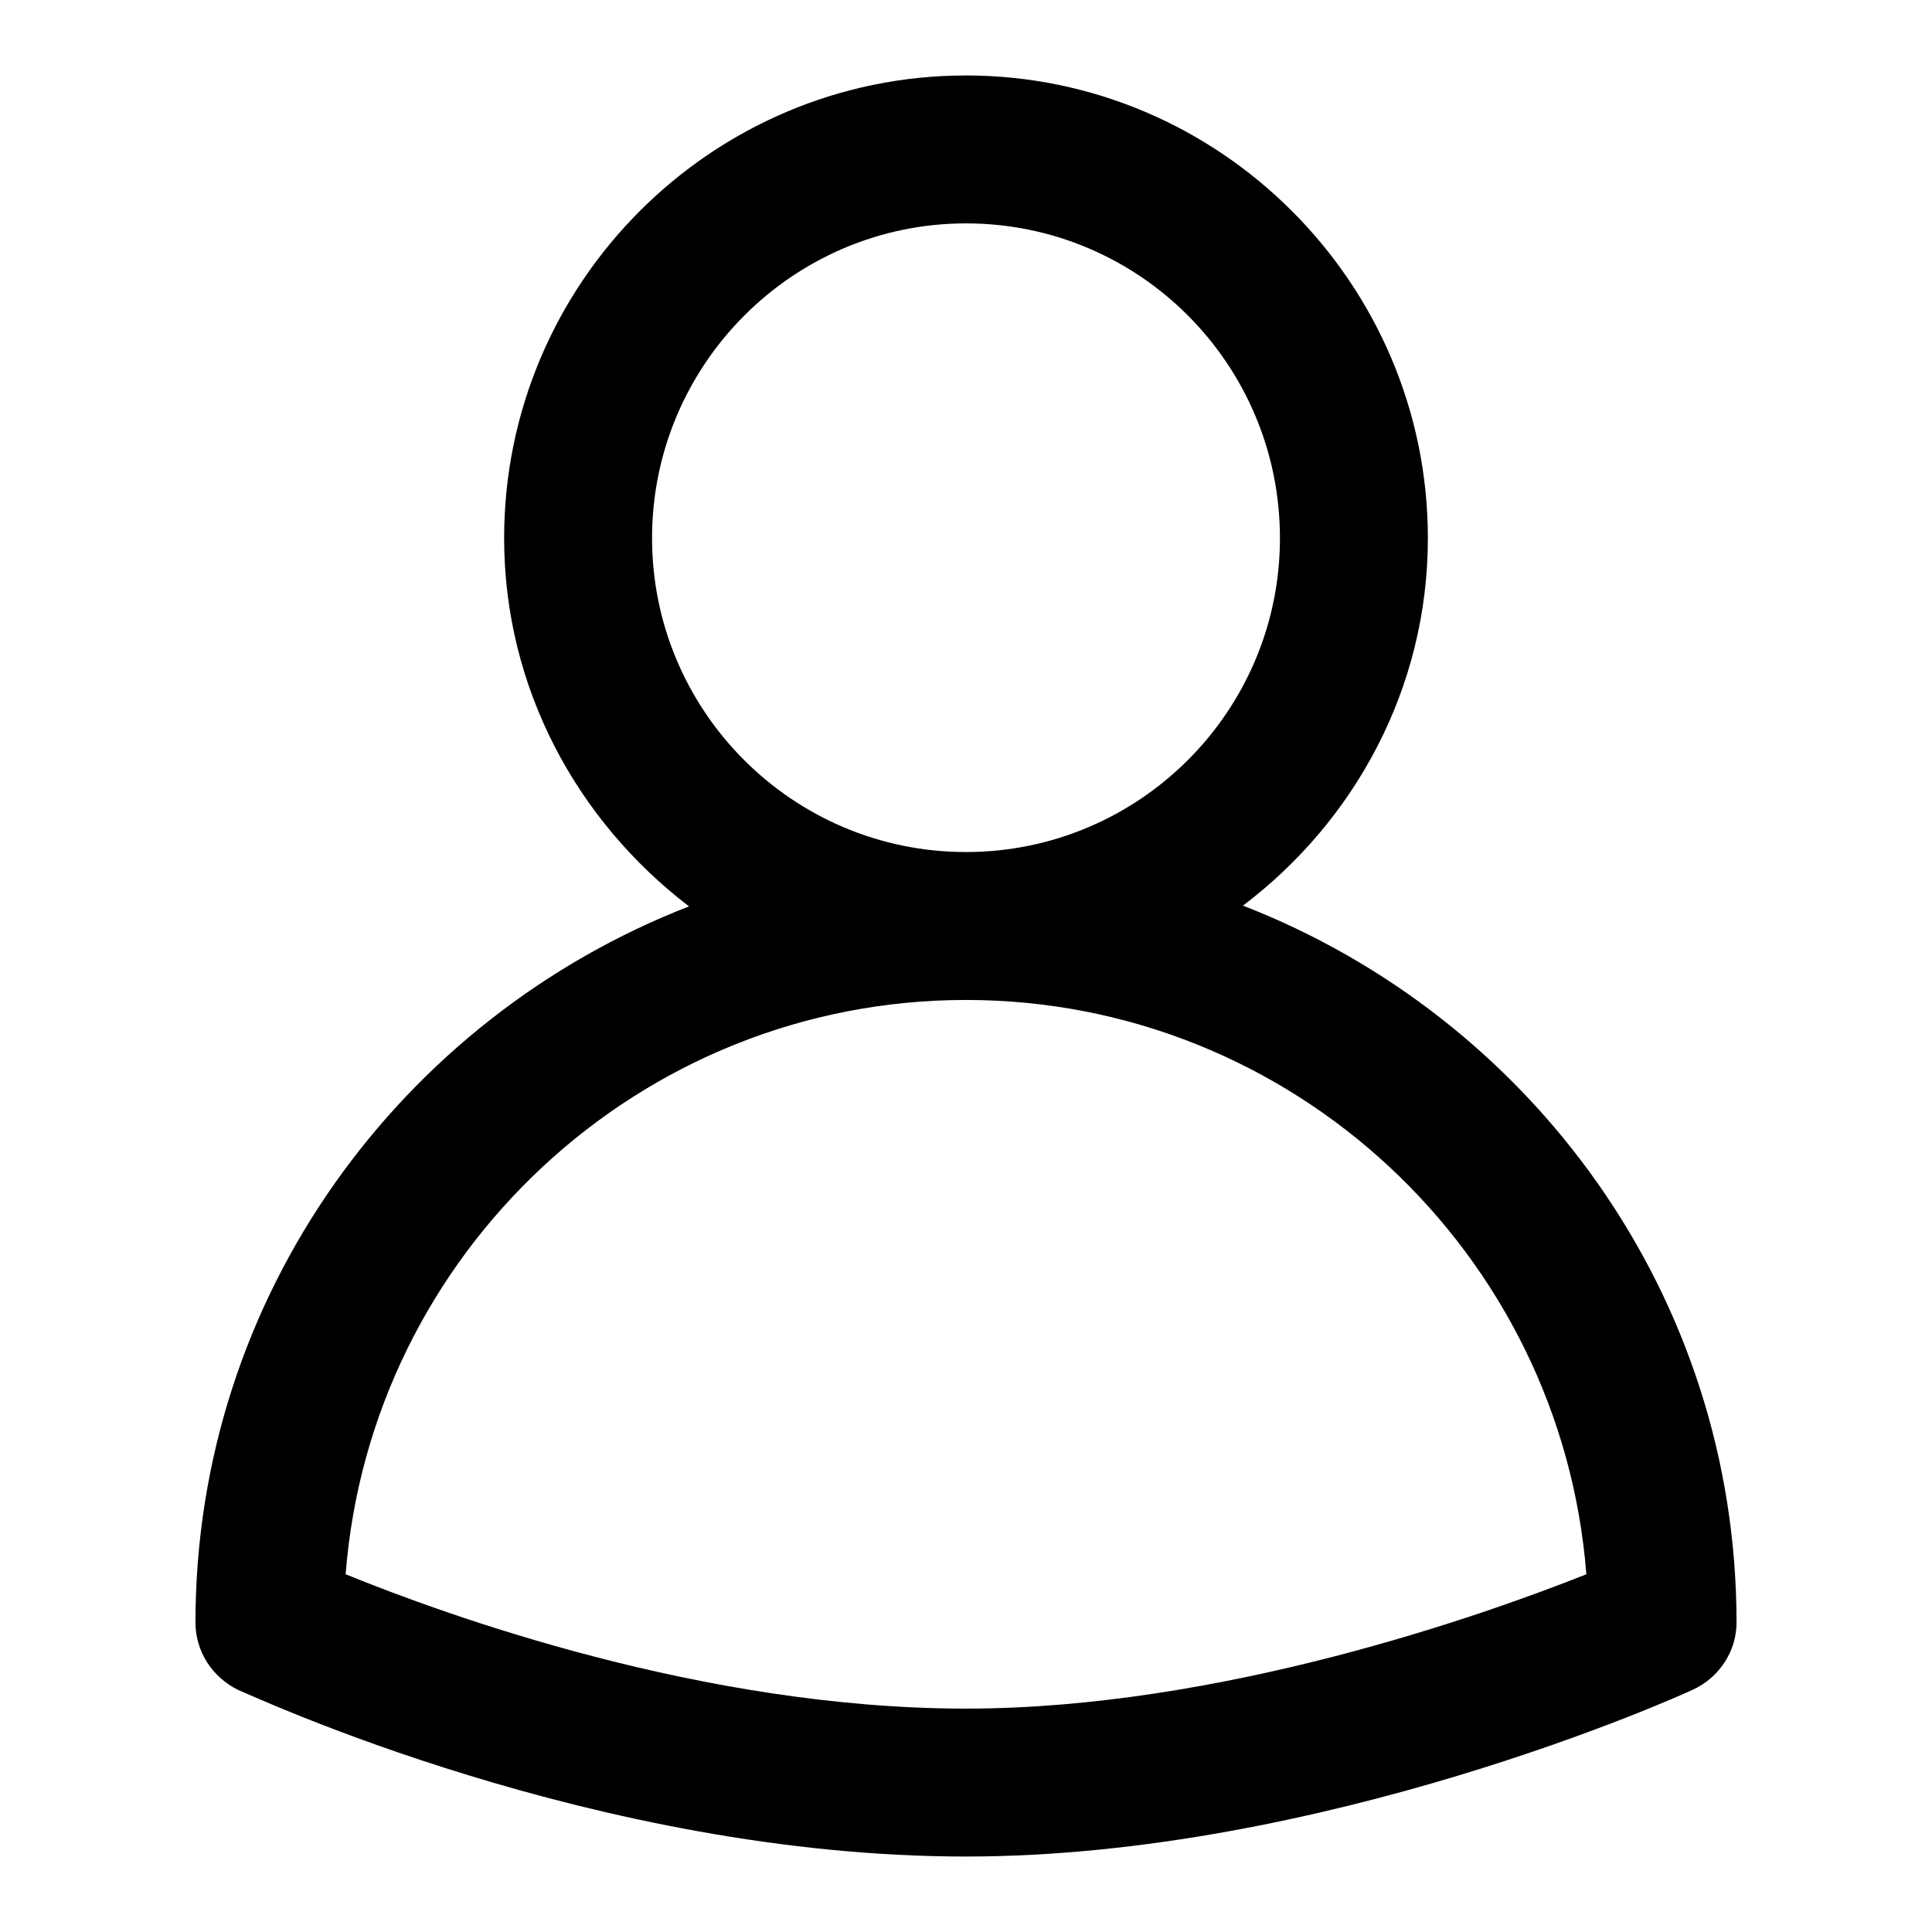 <?xml version="1.0" encoding="utf-8"?>
<!-- Svg Vector Icons : http://www.onlinewebfonts.com/icon -->
<!DOCTYPE svg PUBLIC "-//W3C//DTD SVG 1.1//EN" "http://www.w3.org/Graphics/SVG/1.1/DTD/svg11.dtd">
<svg version="1.1" xmlns="http://www.w3.org/2000/svg" xmlns:xlink="http://www.w3.org/1999/xlink" x="0px" y="0px" viewBox="0 0 256 256" enable-background="new 0 0 256 256" xml:space="preserve">
<g><g><path fill="#000000" d="M128,226.4c-34.9,0-68.9-12.4-82.2-17.8c3.3-42.5,38.9-76.1,82.2-76.1c43.3,0,78.9,33.6,82.2,76.1C196.6,214,161.7,226.4,128,226.4 M86.4,71.3c0-23,18.7-41.7,41.6-41.7c23,0,41.6,18.7,41.6,41.7c0,23-18.7,41.6-41.6,41.6C105,112.9,86.4,94.2,86.4,71.3 M164.7,120c14.8-11.2,24.5-28.8,24.5-48.7c0-33.7-27.5-61.3-61.2-61.3S66.8,37.5,66.8,71.3c0,19.9,9.7,37.5,24.5,48.8c-38.1,14.8-65.4,51.6-65.4,94.9c0,3.8,2.2,7.2,5.6,8.9C33.5,224.7,79,246,128,246c47.3,0,94.4-21.2,96.3-22.1c3.5-1.6,5.8-5.1,5.8-8.9C230.1,171.6,202.8,134.8,164.7,120"/></g></g>
</svg>